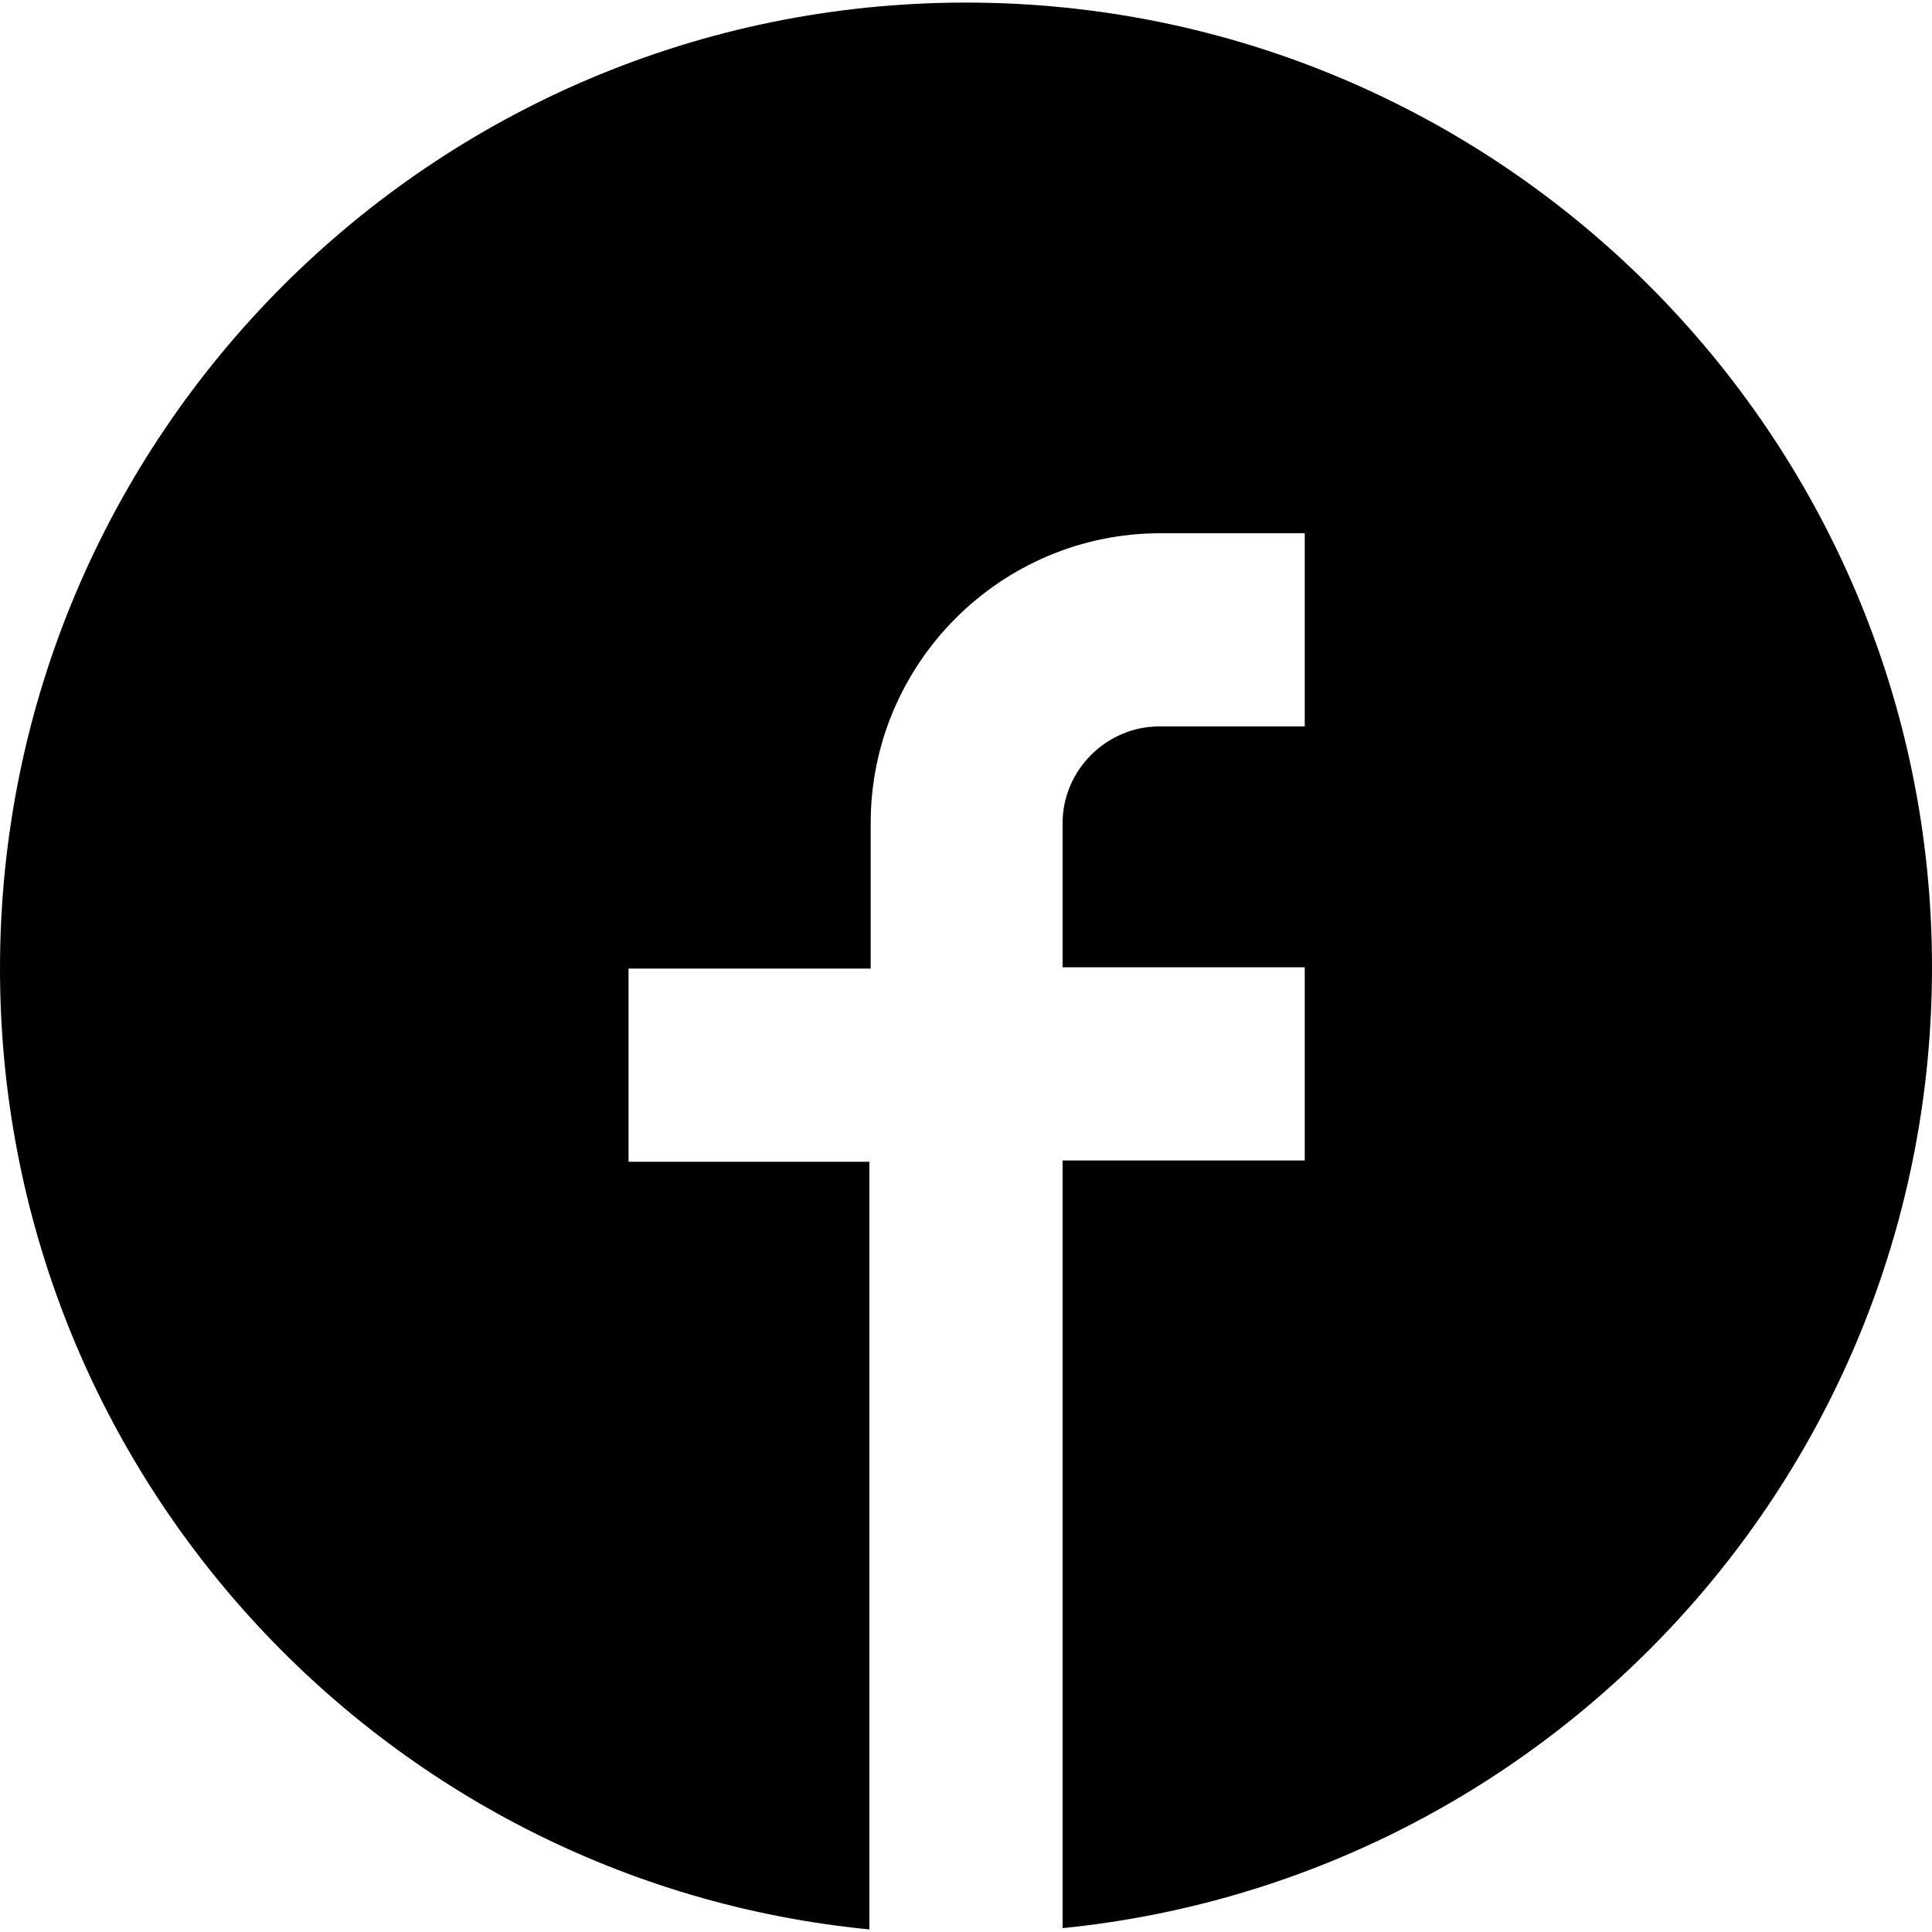 <?xml version="1.0" encoding="utf-8"?>
<!-- Generator: Adobe Illustrator 27.0.1, SVG Export Plug-In . SVG Version: 6.00 Build 0)  -->
<svg version="1.1" id="Shopicons" xmlns="http://www.w3.org/2000/svg" xmlns:xlink="http://www.w3.org/1999/xlink" x="0px" y="0px"
	 viewBox="0 0 150 150" style="enable-background:new 0 0 150 150;" xml:space="preserve">
<style type="text/css">
	.st0{fill:none;}
</style>
<g id="facebook_00000036941523553350469640000009414394758112222367_">
	<path class="st0" d="M0,0.4h150v150H0V0.4z"/>
	<path d="M75,0.2c-41.4,0-75,33.6-75,75c0,38.9,29.6,70.9,67.5,74.6V90.2H48.8v-15h18.8V63.9c0-12.4,10.1-22.5,22.5-22.5h11.2v15H90
		c-4.1,0-7.5,3.4-7.5,7.5v11.2h18.8v15H82.5v59.6c37.9-3.8,67.5-35.7,67.5-74.6C150,33.8,116.4,0.2,75,0.2z"/>
</g>
</svg>
